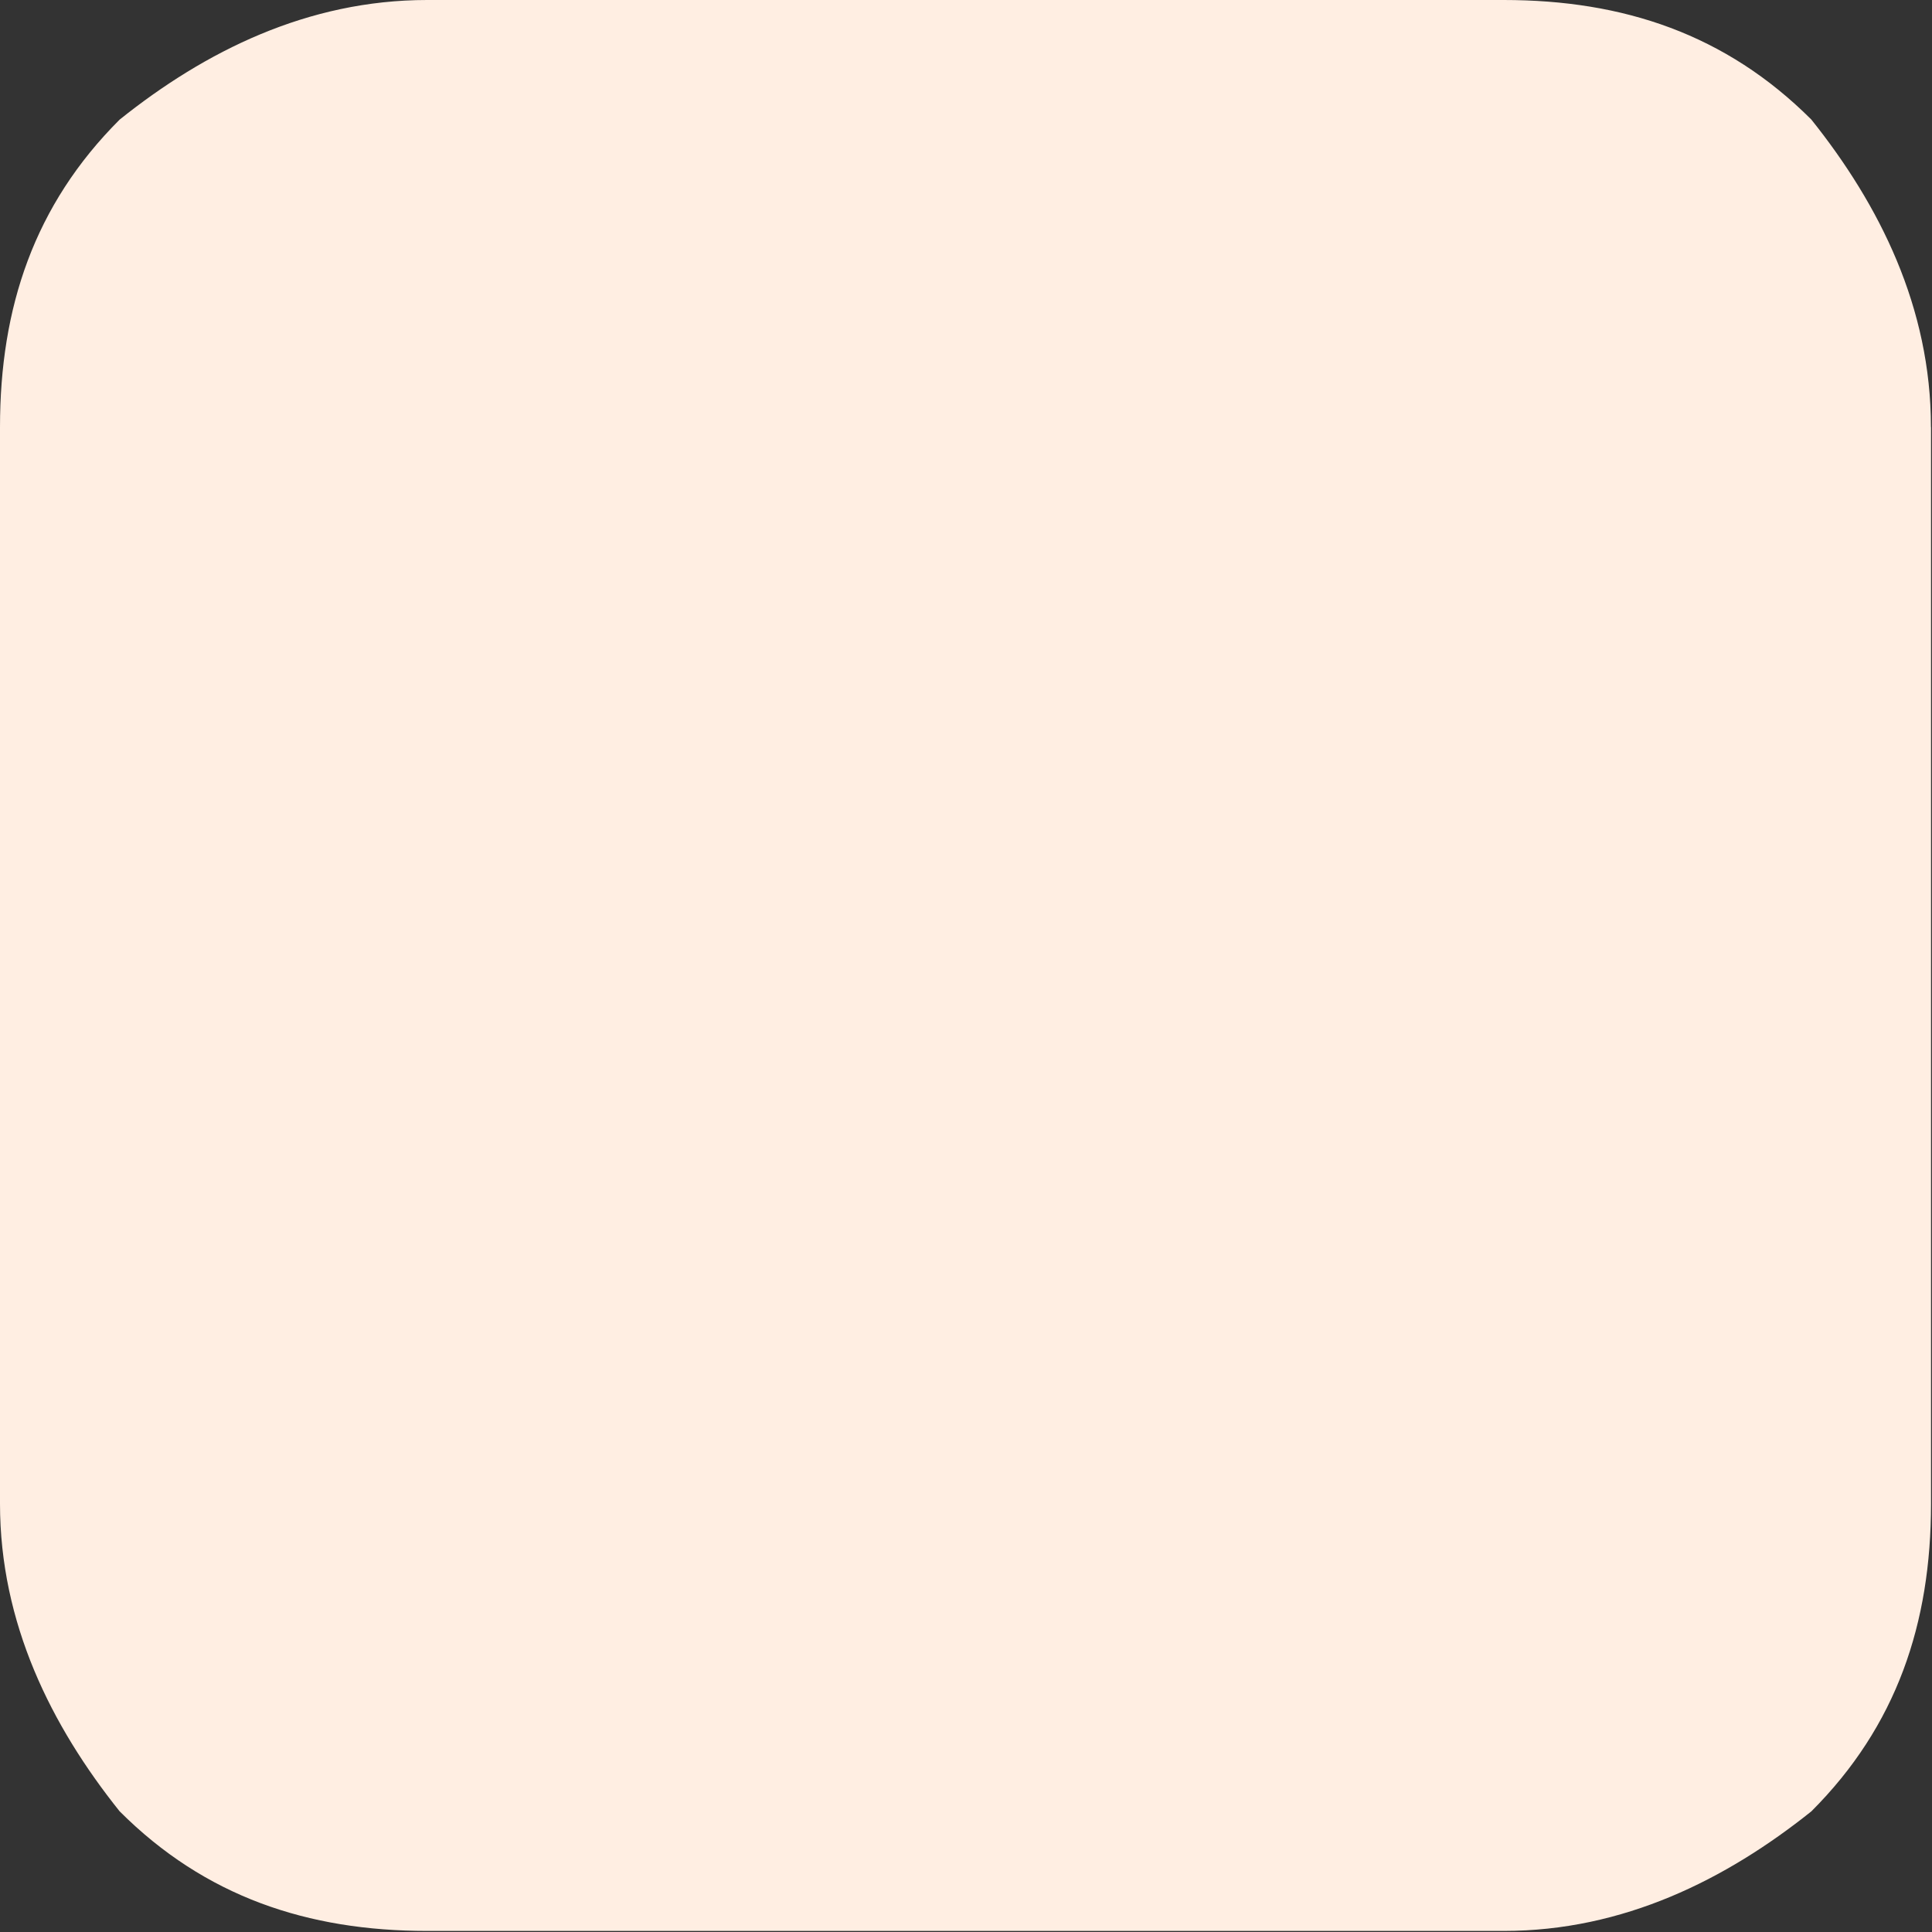 <?xml version="1.0" encoding="UTF-8" standalone="no"?><svg xmlns="http://www.w3.org/2000/svg" xmlns:xlink="http://www.w3.org/1999/xlink" fill="#000000" height="21.9" preserveAspectRatio="xMidYMid meet" version="1" viewBox="0.0 0.0 21.9 21.9" width="21.9" zoomAndPan="magnify"><rect x="0.0" y="0.0" width="21.9" height="21.9" fill="#333333" stroke="none"/><g id="change1_1"><path d="M21.888,4.842c0-1.356-0.581-2.518-1.356-3.487C19.563,0.387,18.401,0,17.045,0H4.842 C3.487,0,2.324,0.581,1.356,1.356C0.387,2.324,0,3.487,0,4.842v12.203c0,1.356,0.581,2.518,1.356,3.487 c0.968,0.968,2.131,1.356,3.487,1.356h12.203c1.356,0,2.518-0.581,3.487-1.356c0.968-0.968,1.356-2.131,1.356-3.487V4.842z" fill="#ffeee2"/></g></svg>